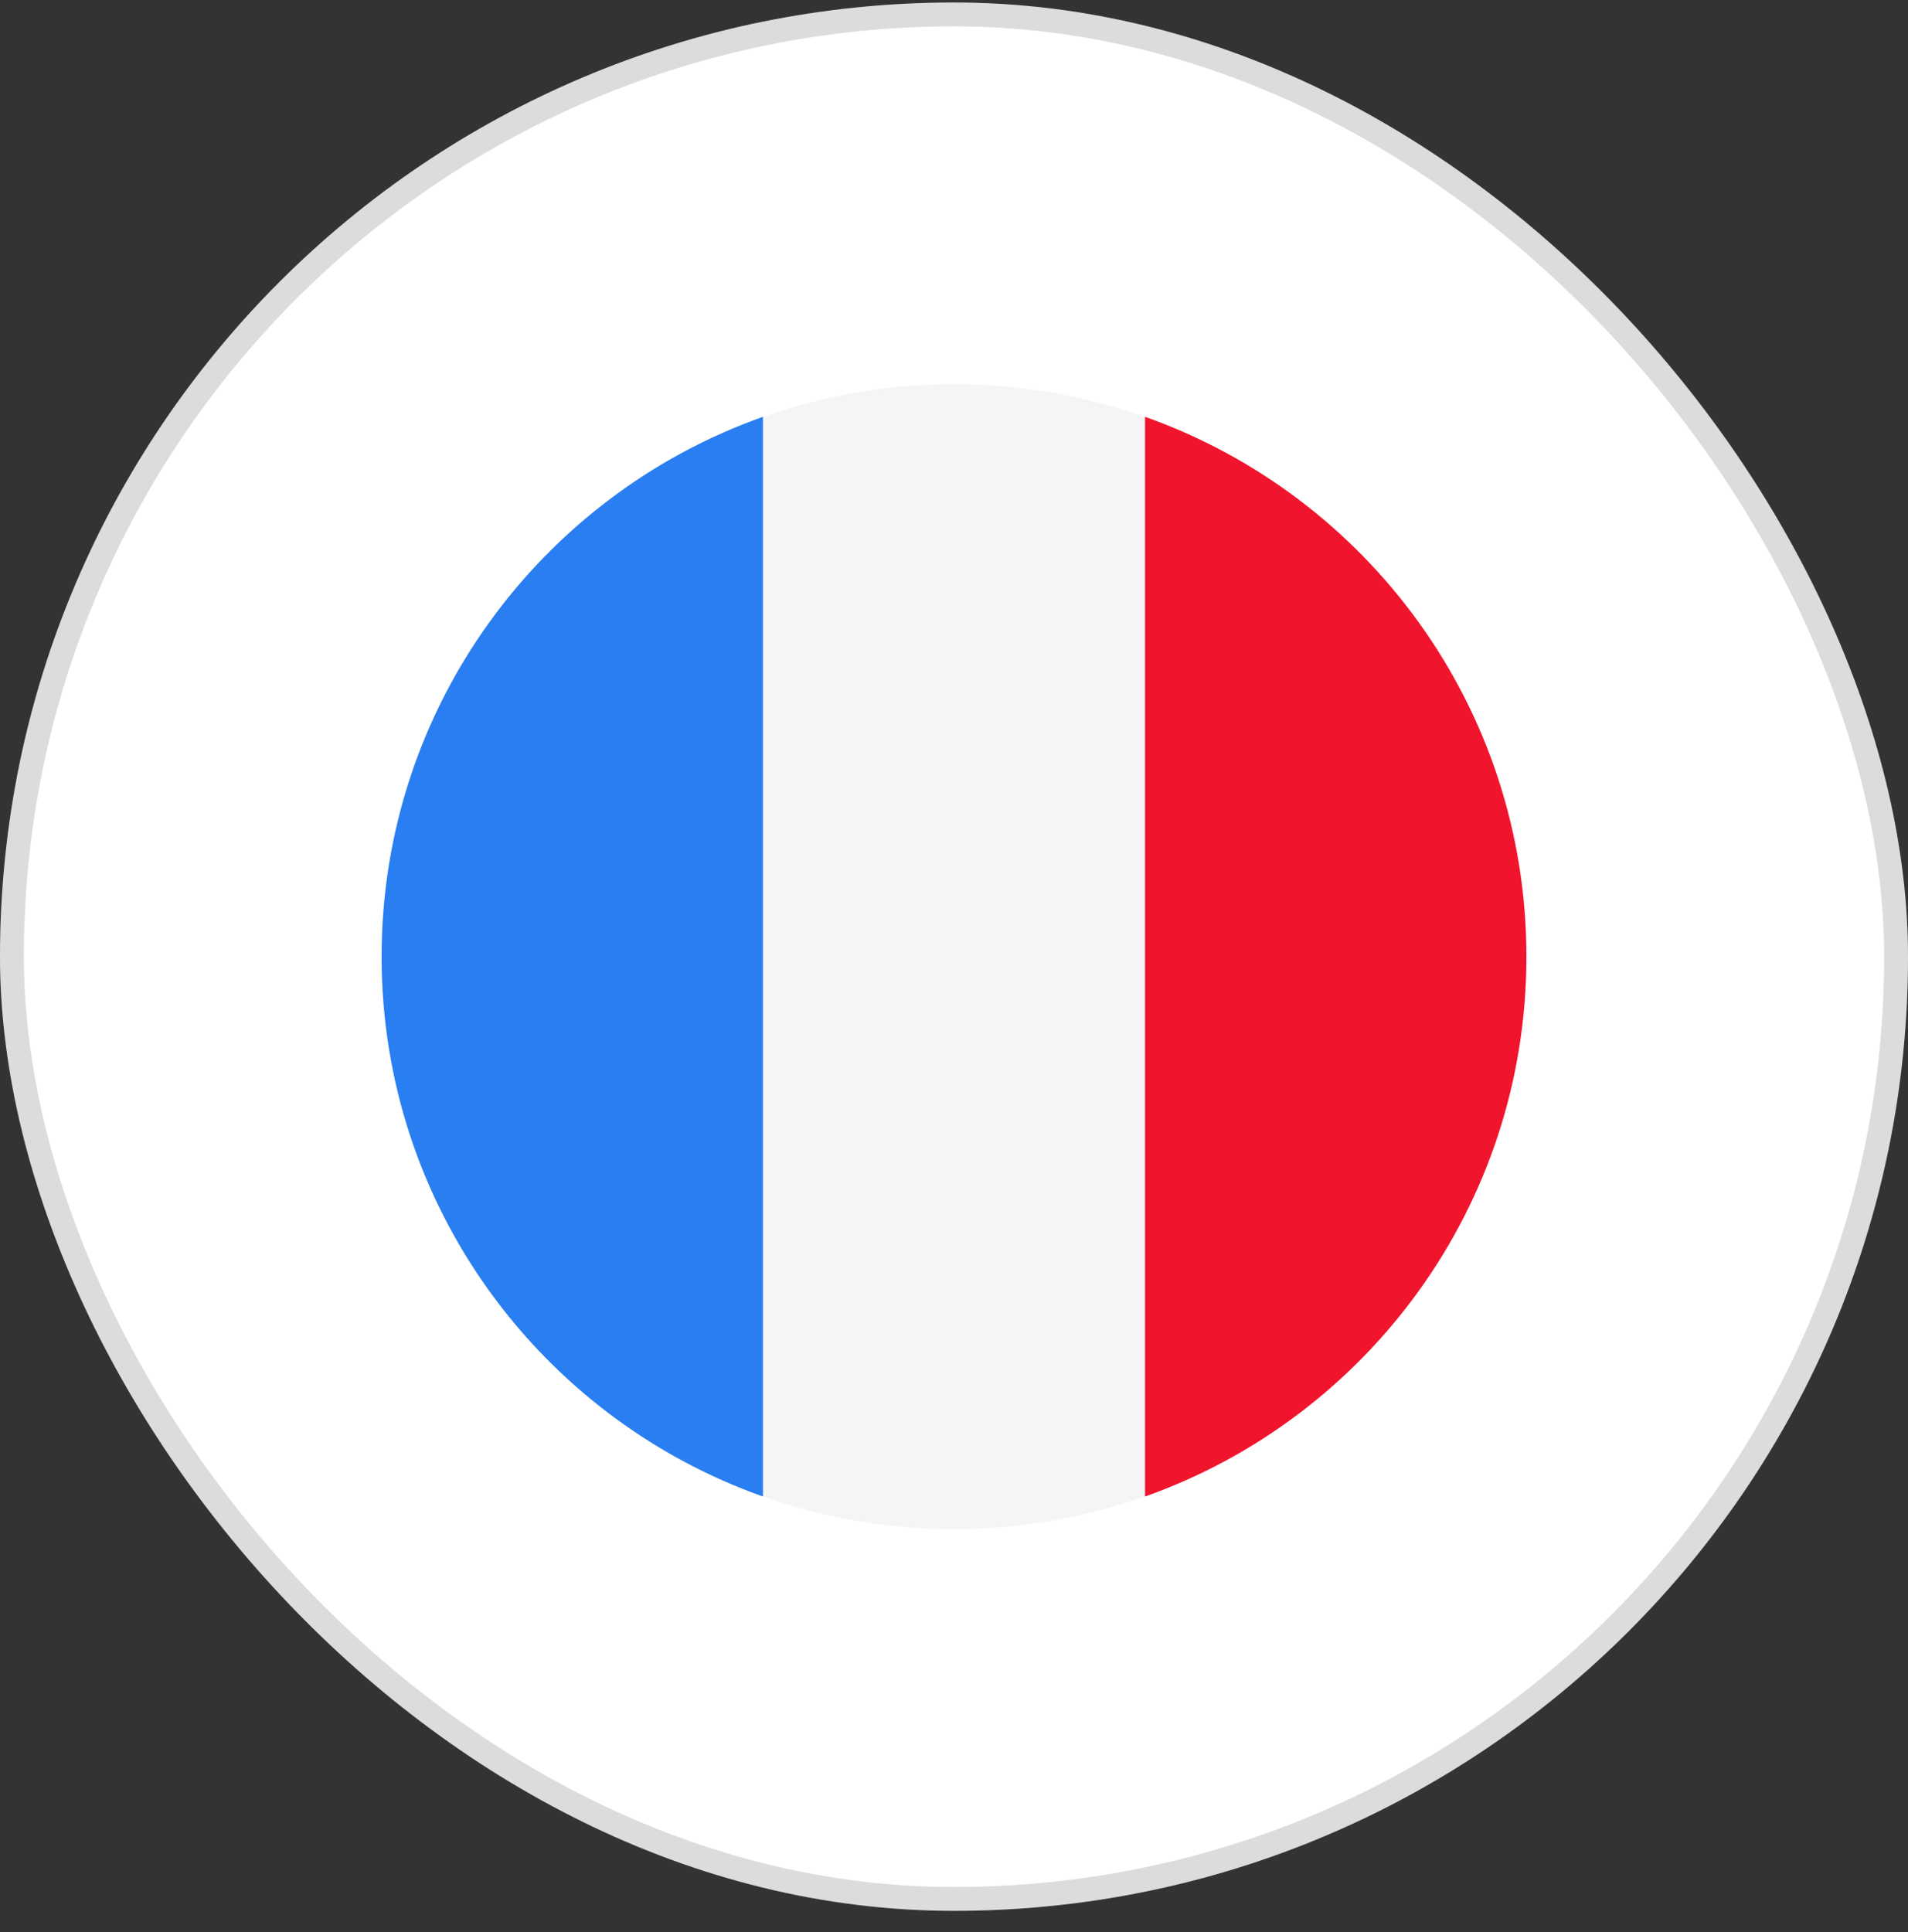 <svg xmlns="http://www.w3.org/2000/svg" width="80" height="81" fill="none"><rect width="100%" height="100%" fill="#333333" stroke="none"/><rect width="80" height="80" y=".105" fill="#fff" rx="40"/><rect width="79" height="79" x=".5" y=".605" stroke="#1D212A" stroke-opacity=".16" rx="39.5"/><circle cx="40" cy="40.105" r="24" fill="#F4F5F6"/><path fill="#297EF1" fill-rule="evenodd" d="M31.99 62.736C22.674 59.438 16 50.55 16 40.106c0-10.447 6.674-19.334 15.99-22.632v45.262Z" clip-rule="evenodd"/><path fill="#F1142D" fill-rule="evenodd" d="M48.01 62.736C57.326 59.438 64 50.55 64 40.106c0-10.447-6.674-19.334-15.99-22.632v45.262Z" clip-rule="evenodd"/></svg>